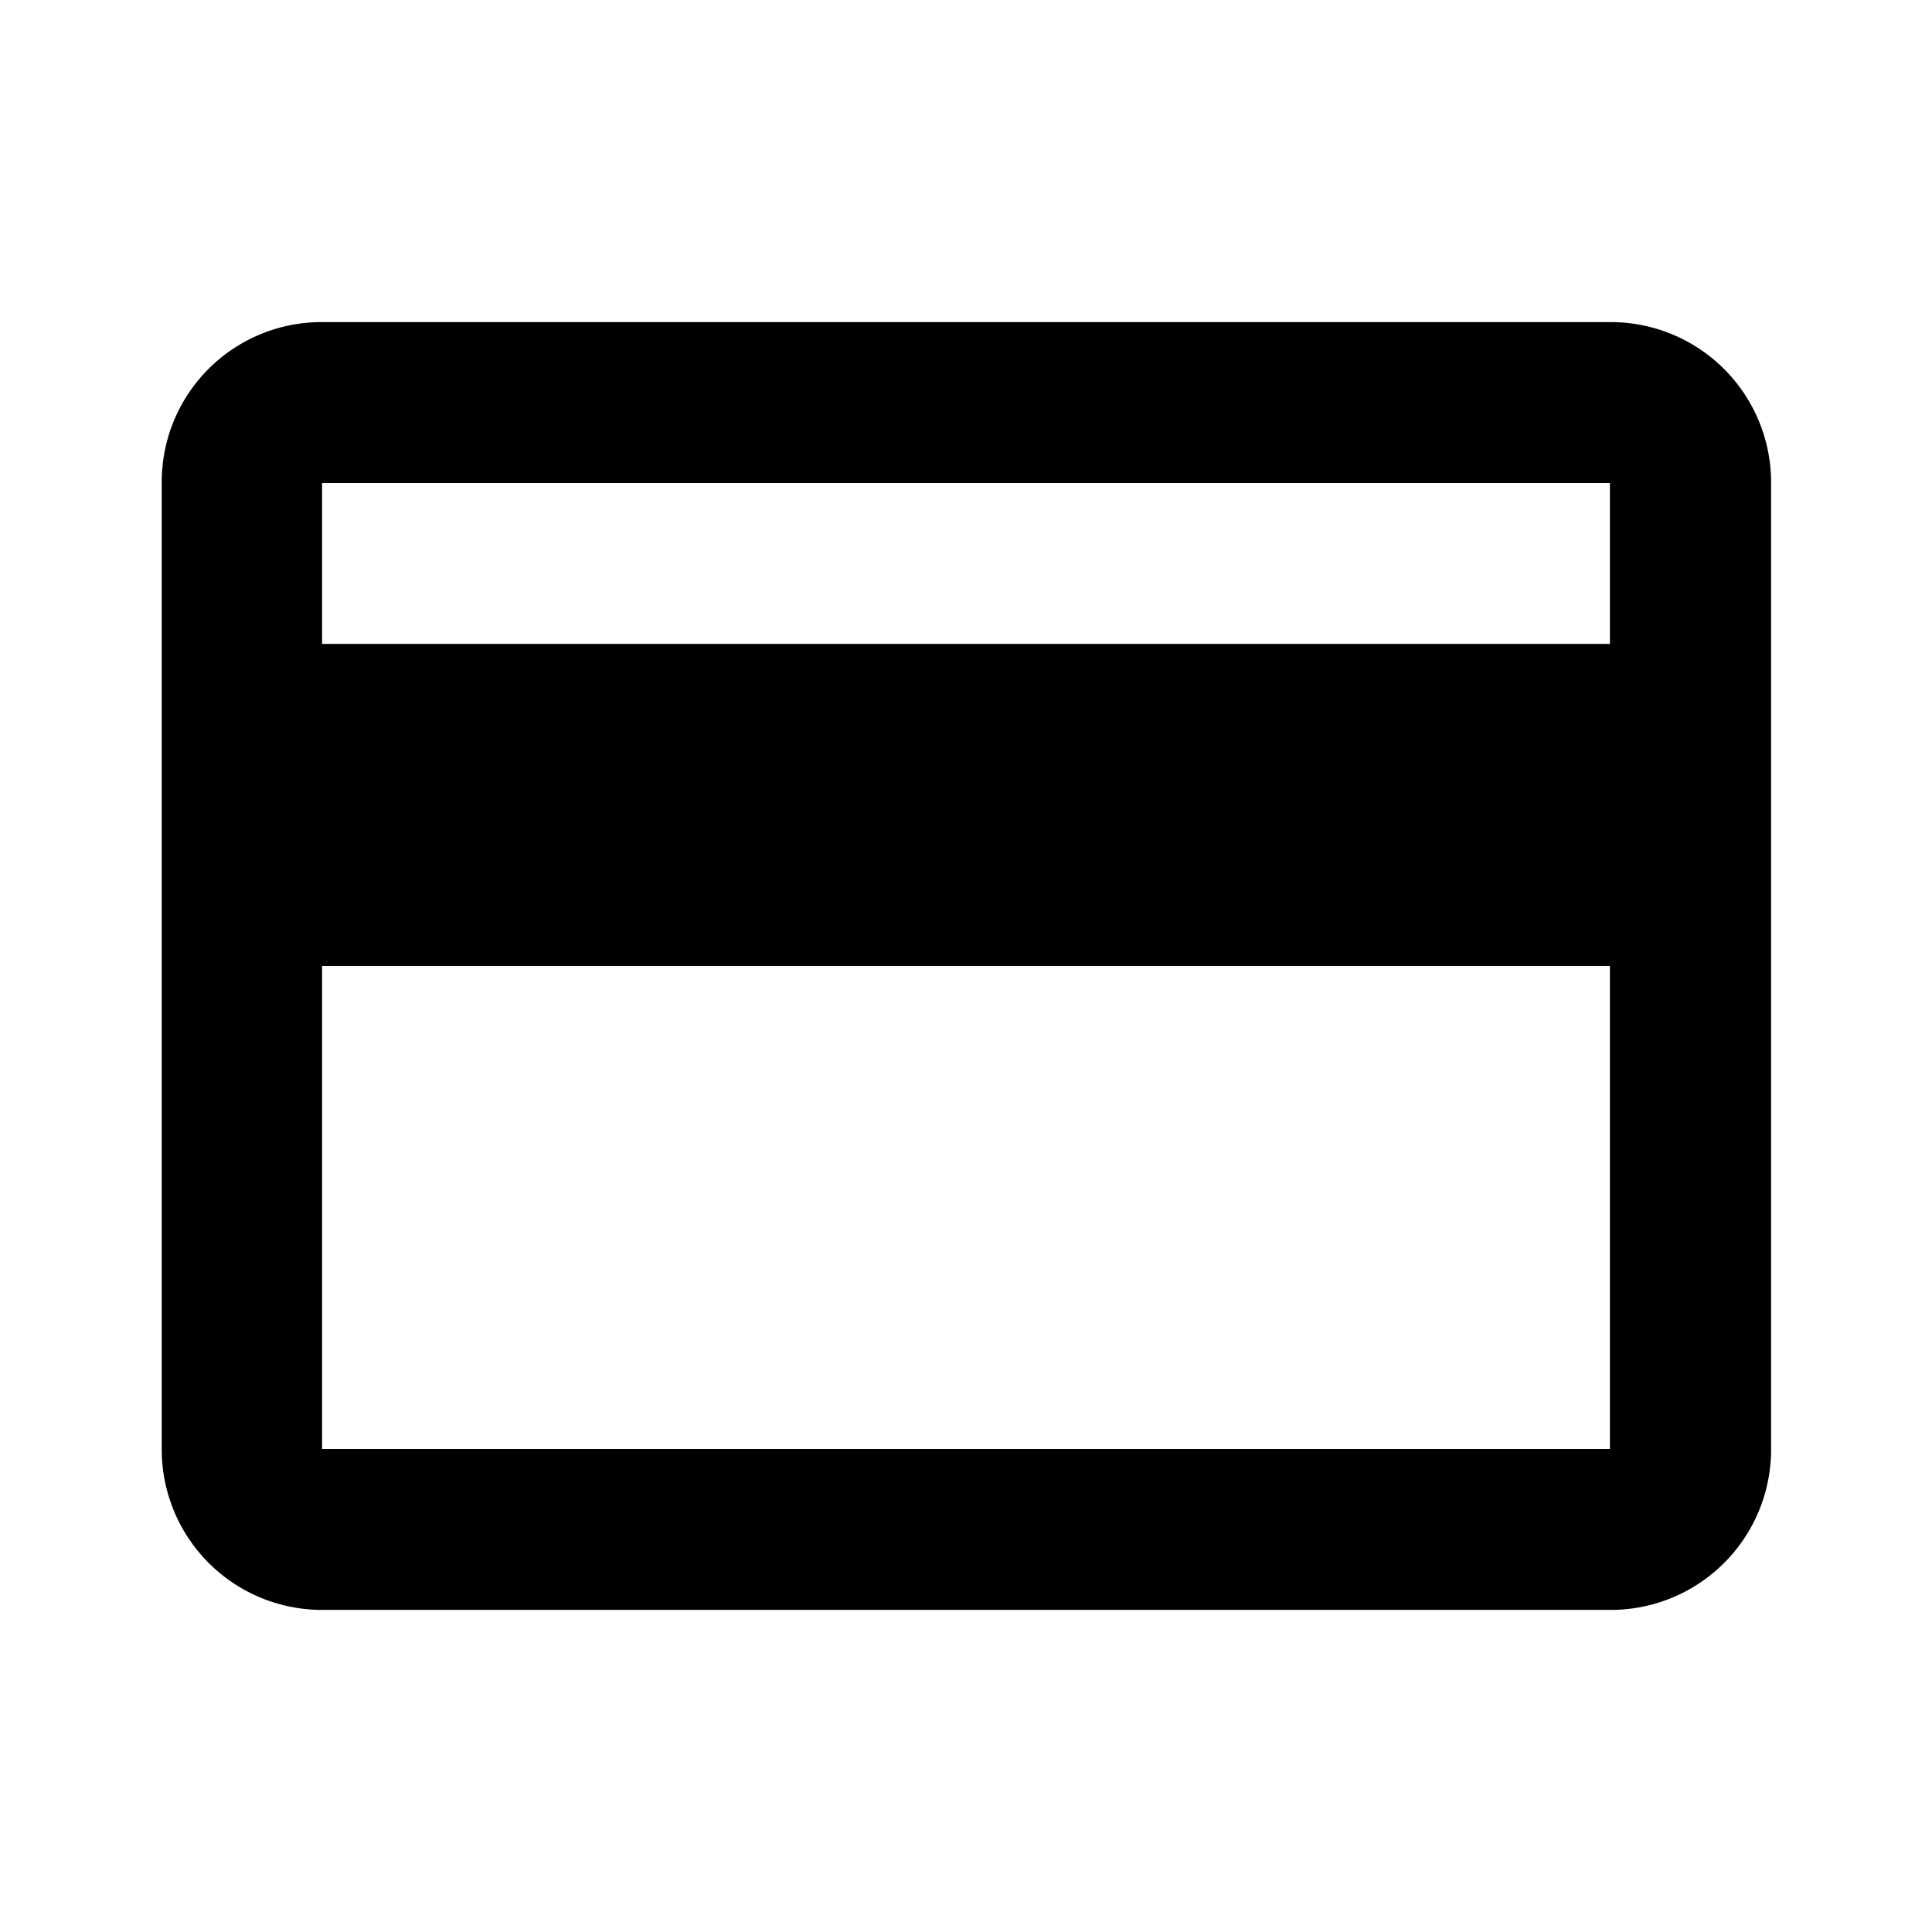 <svg xmlns="http://www.w3.org/2000/svg" viewBox="0 0 70 70">
  <title>paiement sécurisé SVG FINAL</title>
  <path d="M58.33,11.67H11.67A5.79,5.79,0,0,0,5.86,17.5l0,35a5.81,5.81,0,0,0,5.84,5.83H58.33a5.81,5.81,0,0,0,5.84-5.83v-35A5.81,5.81,0,0,0,58.33,11.67Zm0,40.83H11.67V35H58.33Zm0-29.17H11.67V17.5H58.33Z"/>
</svg>
